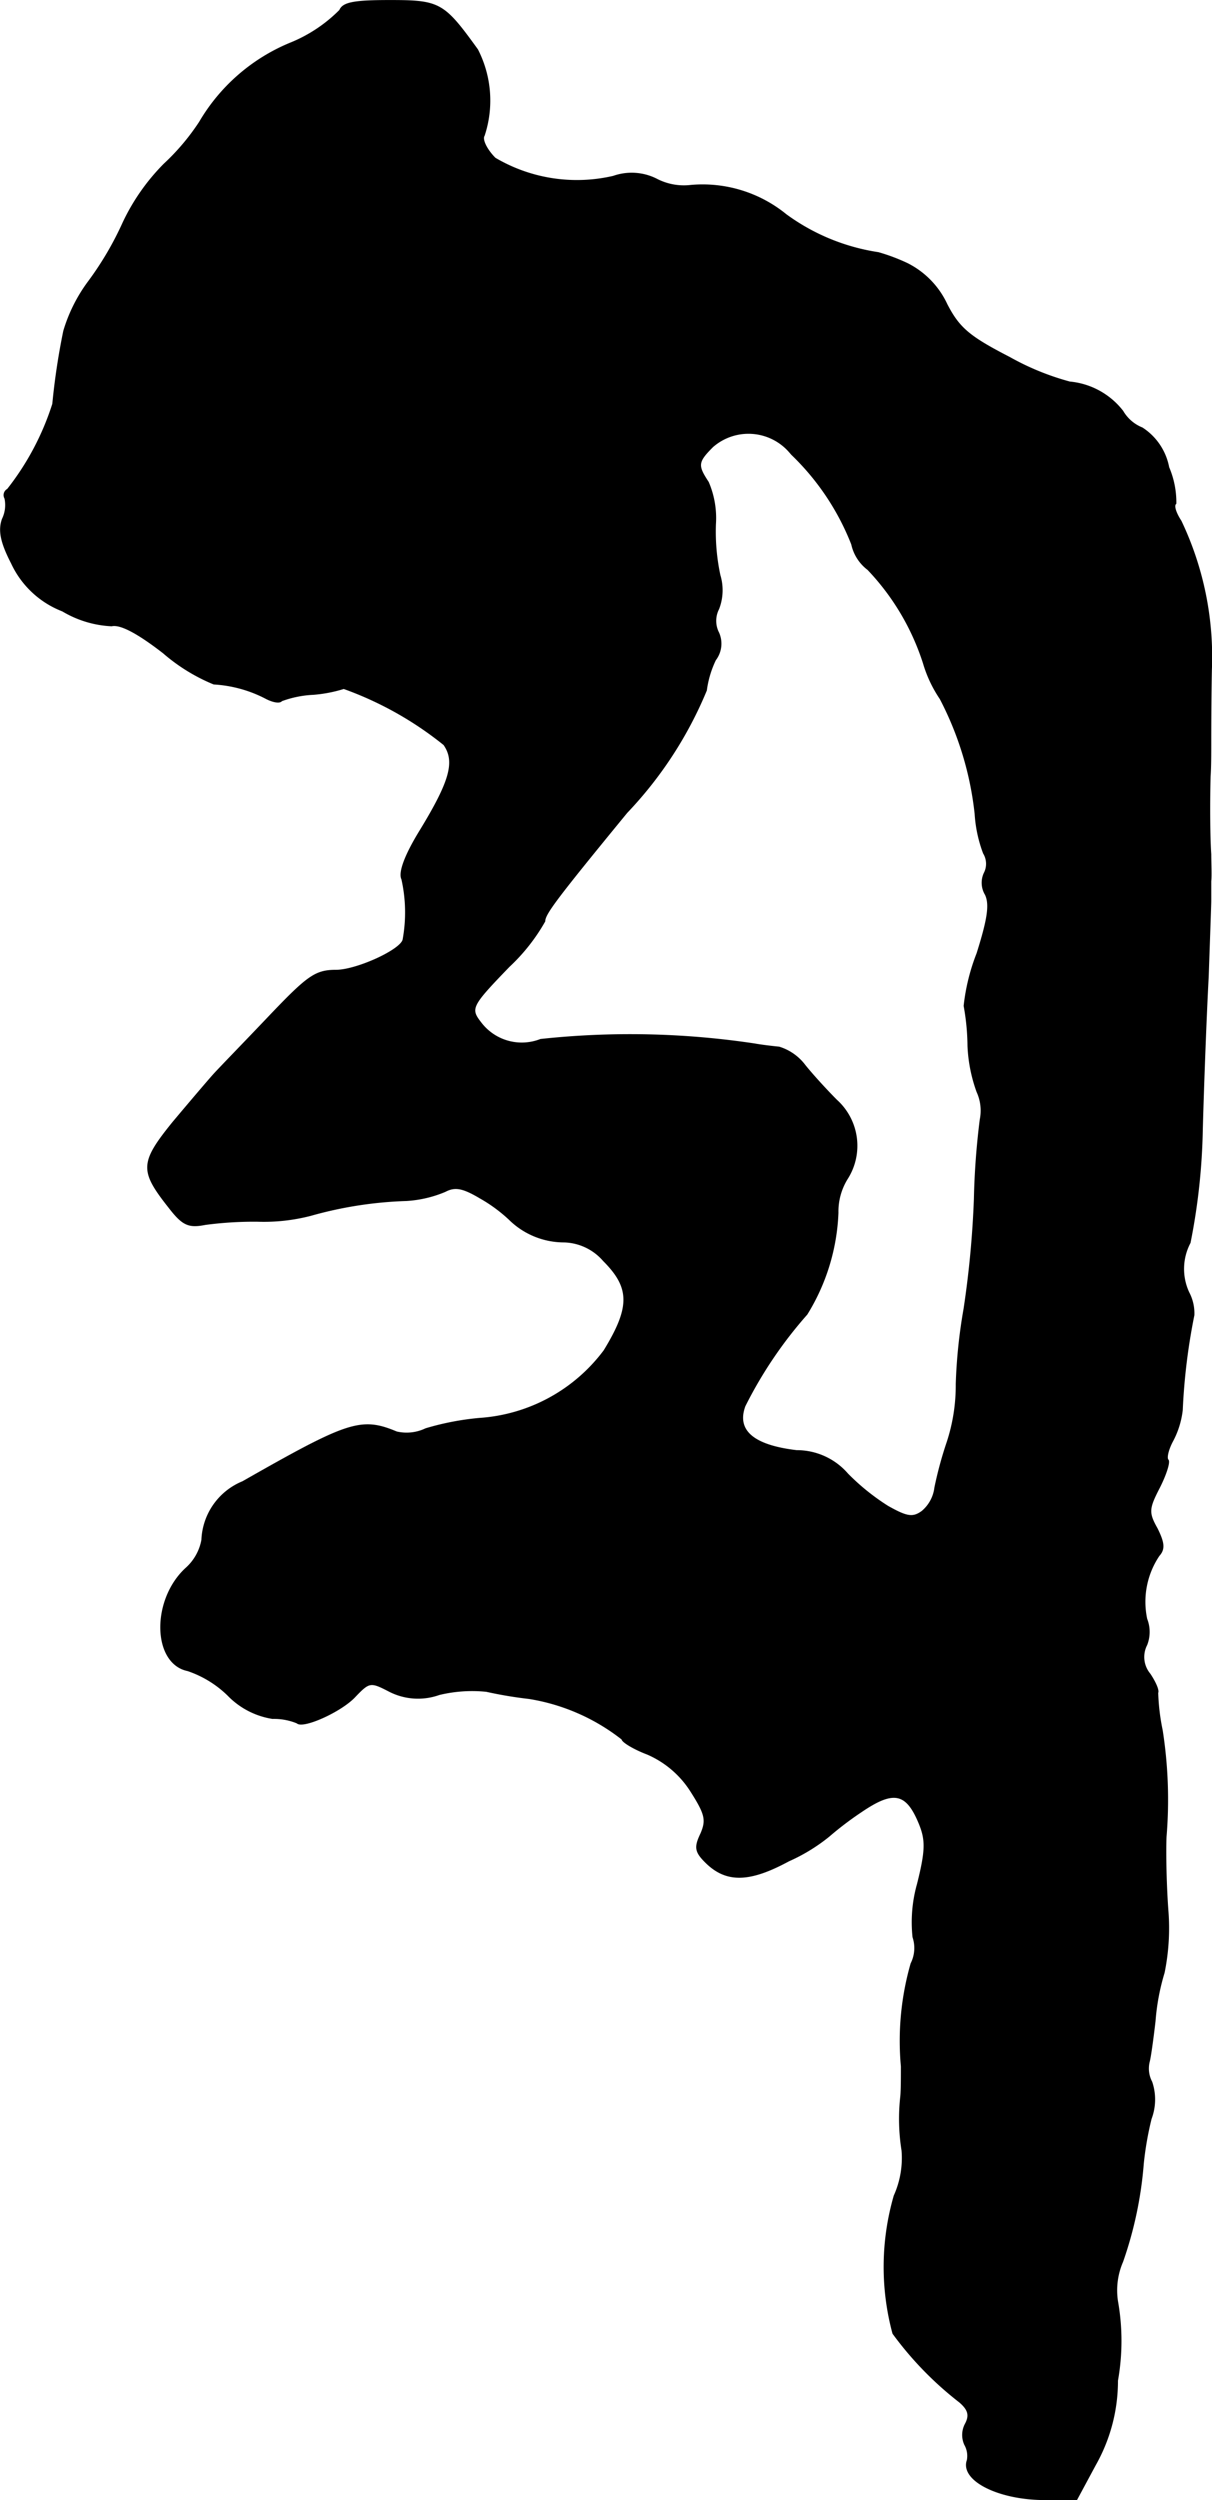 <?xml version="1.0" encoding="UTF-8"?>
<svg xmlns="http://www.w3.org/2000/svg"
     version="1.1"
     width="4.006mm"
     height="8.262mm"
     viewBox="0 0 11.356 23.42">
   <defs>
      <style type="text/css"><![CDATA[
      .a {
        stroke: #000;
        stroke-linecap: round;
        stroke-linejoin: round;
        stroke-width: 0.01px;
      }
    ]]></style>
   </defs>
   <path class="a"
         d="M3.184.096a1.383,1.383,0,0,1-.466.309,1.765,1.765,0,0,0-.848.739,2.126,2.126,0,0,1-.333.394,1.971,1.971,0,0,0-.382.545,2.991,2.991,0,0,1-.327.557,1.483,1.483,0,0,0-.23.46,6.434,6.434,0,0,0-.103.684,2.533,2.533,0,0,1-.424.8.061.061,0,0,0-.025.083l.001.002a.3.3,0,0,1-.024.194c-.036.103-.018.212.085.412a.873.873,0,0,0,.478.448.987.987,0,0,0,.46.139c.079-.018.236.061.485.254a1.714,1.714,0,0,0,.472.291,1.204,1.204,0,0,1,.485.133c.067.036.133.048.151.024A.983.983,0,0,1,2.936,6.504a1.298,1.298,0,0,0,.285-.055,3.236,3.236,0,0,1,.939.527c.109.157.061.339-.224.806-.145.236-.2.394-.17.454a1.421,1.421,0,0,1,.012.563c-.012.097-.436.291-.63.291s-.267.055-.63.436c-.224.236-.46.478-.515.539s-.224.26-.382.448c-.309.382-.309.454-.036.8.127.164.182.188.339.157a3.493,3.493,0,0,1,.485-.03,1.748,1.748,0,0,0,.503-.055,3.71,3.71,0,0,1,.896-.139,1.104,1.104,0,0,0,.363-.085c.091-.048.164-.036.327.061a1.431,1.431,0,0,1,.273.2.731.731,0,0,0,.515.212.506.506,0,0,1,.369.176c.254.254.254.436.006.842a1.59,1.59,0,0,1-1.169.636,2.549,2.549,0,0,0-.503.097.414.414,0,0,1-.273.03c-.333-.139-.454-.097-1.442.466a.615.615,0,0,0-.382.545.468.468,0,0,1-.151.267c-.321.297-.309.89.018.957a.997.997,0,0,1,.376.23.74.74,0,0,0,.418.218.571.571,0,0,1,.23.042c.055.055.418-.109.545-.248.133-.139.145-.139.321-.048a.589.589,0,0,0,.466.03,1.312,1.312,0,0,1,.442-.03,3.901,3.901,0,0,0,.4.067,1.898,1.898,0,0,1,.872.382c0,.024.109.091.236.139a.911.911,0,0,1,.406.345c.139.218.151.273.097.4-.061.127-.055.17.042.267.194.194.412.188.781-.012a1.674,1.674,0,0,0,.376-.23,3.089,3.089,0,0,1,.303-.23c.303-.206.424-.182.545.115.061.151.061.248-.018.563a1.32,1.32,0,0,0-.042.497.323.323,0,0,1-.018.248,2.627,2.627,0,0,0-.091.963c0,.097,0,.23-.006.285a1.886,1.886,0,0,0,.012.503.86.86,0,0,1-.073.424,2.396,2.396,0,0,0-.012,1.29,3.201,3.201,0,0,0,.624.642c.085.073.097.127.055.206a.219.219,0,0,0-.006.194.214.214,0,0,1,.024.145c-.067.188.291.369.727.369h.297l.176-.327a1.597,1.597,0,0,0,.206-.787,2.127,2.127,0,0,0,0-.745.675.675,0,0,1,.048-.369,3.635,3.635,0,0,0,.194-.921,3.037,3.037,0,0,1,.073-.418.512.512,0,0,0,.006-.345.268.268,0,0,1-.024-.188c.012-.042.036-.218.055-.382a2.1,2.1,0,0,1,.085-.454,2.09,2.09,0,0,0,.036-.575c-.018-.236-.024-.545-.018-.697a4.216,4.216,0,0,0-.036-.999,2.017,2.017,0,0,1-.042-.351c.012-.024-.024-.103-.073-.176a.248.248,0,0,1-.03-.273.332.332,0,0,0,0-.242.775.775,0,0,1,.115-.594c.055-.061.048-.121-.018-.254-.085-.151-.079-.188.024-.388.061-.121.097-.236.079-.254s0-.097.042-.176a.815.815,0,0,0,.091-.291,5.762,5.762,0,0,1,.109-.89.419.419,0,0,0-.048-.212.525.525,0,0,1,.012-.466,5.938,5.938,0,0,0,.115-1.066c.012-.436.036-1.072.055-1.423.012-.351.024-.672.024-.715V8.255c.006-.055,0-.17,0-.254-.012-.182-.012-.515-.006-.727.006-.085.006-.218.006-.303s0-.4.006-.697a2.959,2.959,0,0,0-.285-1.393c-.048-.073-.073-.145-.048-.164a.838.838,0,0,0-.067-.339.564.564,0,0,0-.248-.369.369.369,0,0,1-.182-.157.712.712,0,0,0-.497-.273,2.454,2.454,0,0,1-.563-.23c-.376-.194-.472-.273-.588-.497a.808.808,0,0,0-.369-.382,1.769,1.769,0,0,0-.273-.103,1.955,1.955,0,0,1-.866-.357,1.237,1.237,0,0,0-.89-.273.554.554,0,0,1-.315-.055.517.517,0,0,0-.412-.03,1.508,1.508,0,0,1-1.108-.17c-.079-.079-.127-.176-.103-.212A1.046,1.046,0,0,0,4.474.465C4.159.029,4.123.005,3.656.005,3.323.005,3.214.023,3.184.096ZM7.418,4.257a2.364,2.364,0,0,1,.563.842.403.403,0,0,0,.151.236,2.28,2.28,0,0,1,.521.878,1.197,1.197,0,0,0,.157.333,3.03,3.03,0,0,1,.327,1.078,1.266,1.266,0,0,0,.079.369.19.19,0,0,1,.006.188.215.215,0,0,0,.012.2c.042.091.024.224-.079.551a1.905,1.905,0,0,0-.121.491,2.177,2.177,0,0,1,.036.375,1.435,1.435,0,0,0,.085.43.423.423,0,0,1,.03.26,7.077,7.077,0,0,0-.055.745,9.189,9.189,0,0,1-.097,1.03,4.934,4.934,0,0,0-.073.703,1.706,1.706,0,0,1-.085.545,3.599,3.599,0,0,0-.115.424.344.344,0,0,1-.121.224c-.085.061-.139.055-.321-.048a2.105,2.105,0,0,1-.376-.303.629.629,0,0,0-.478-.218c-.406-.048-.569-.188-.485-.418a3.988,3.988,0,0,1,.581-.86,1.945,1.945,0,0,0,.291-.951.582.582,0,0,1,.085-.315.575.575,0,0,0-.097-.739c-.091-.091-.224-.236-.297-.327a.478.478,0,0,0-.242-.17c-.061-.006-.164-.018-.23-.03a7.836,7.836,0,0,0-2.005-.042A.481.481,0,0,1,4.51,9.587c-.109-.139-.103-.157.26-.533A1.772,1.772,0,0,0,5.104,8.63c0-.067.103-.206.769-1.018a3.72,3.72,0,0,0,.745-1.145.94.94,0,0,1,.085-.285.251.251,0,0,0,.03-.254.244.244,0,0,1,0-.224.485.485,0,0,0,.012-.315,1.955,1.955,0,0,1-.042-.478.853.853,0,0,0-.067-.394c-.103-.157-.103-.188.042-.333a.51.51,0,0,1,.72.05Z"/>
</svg>
